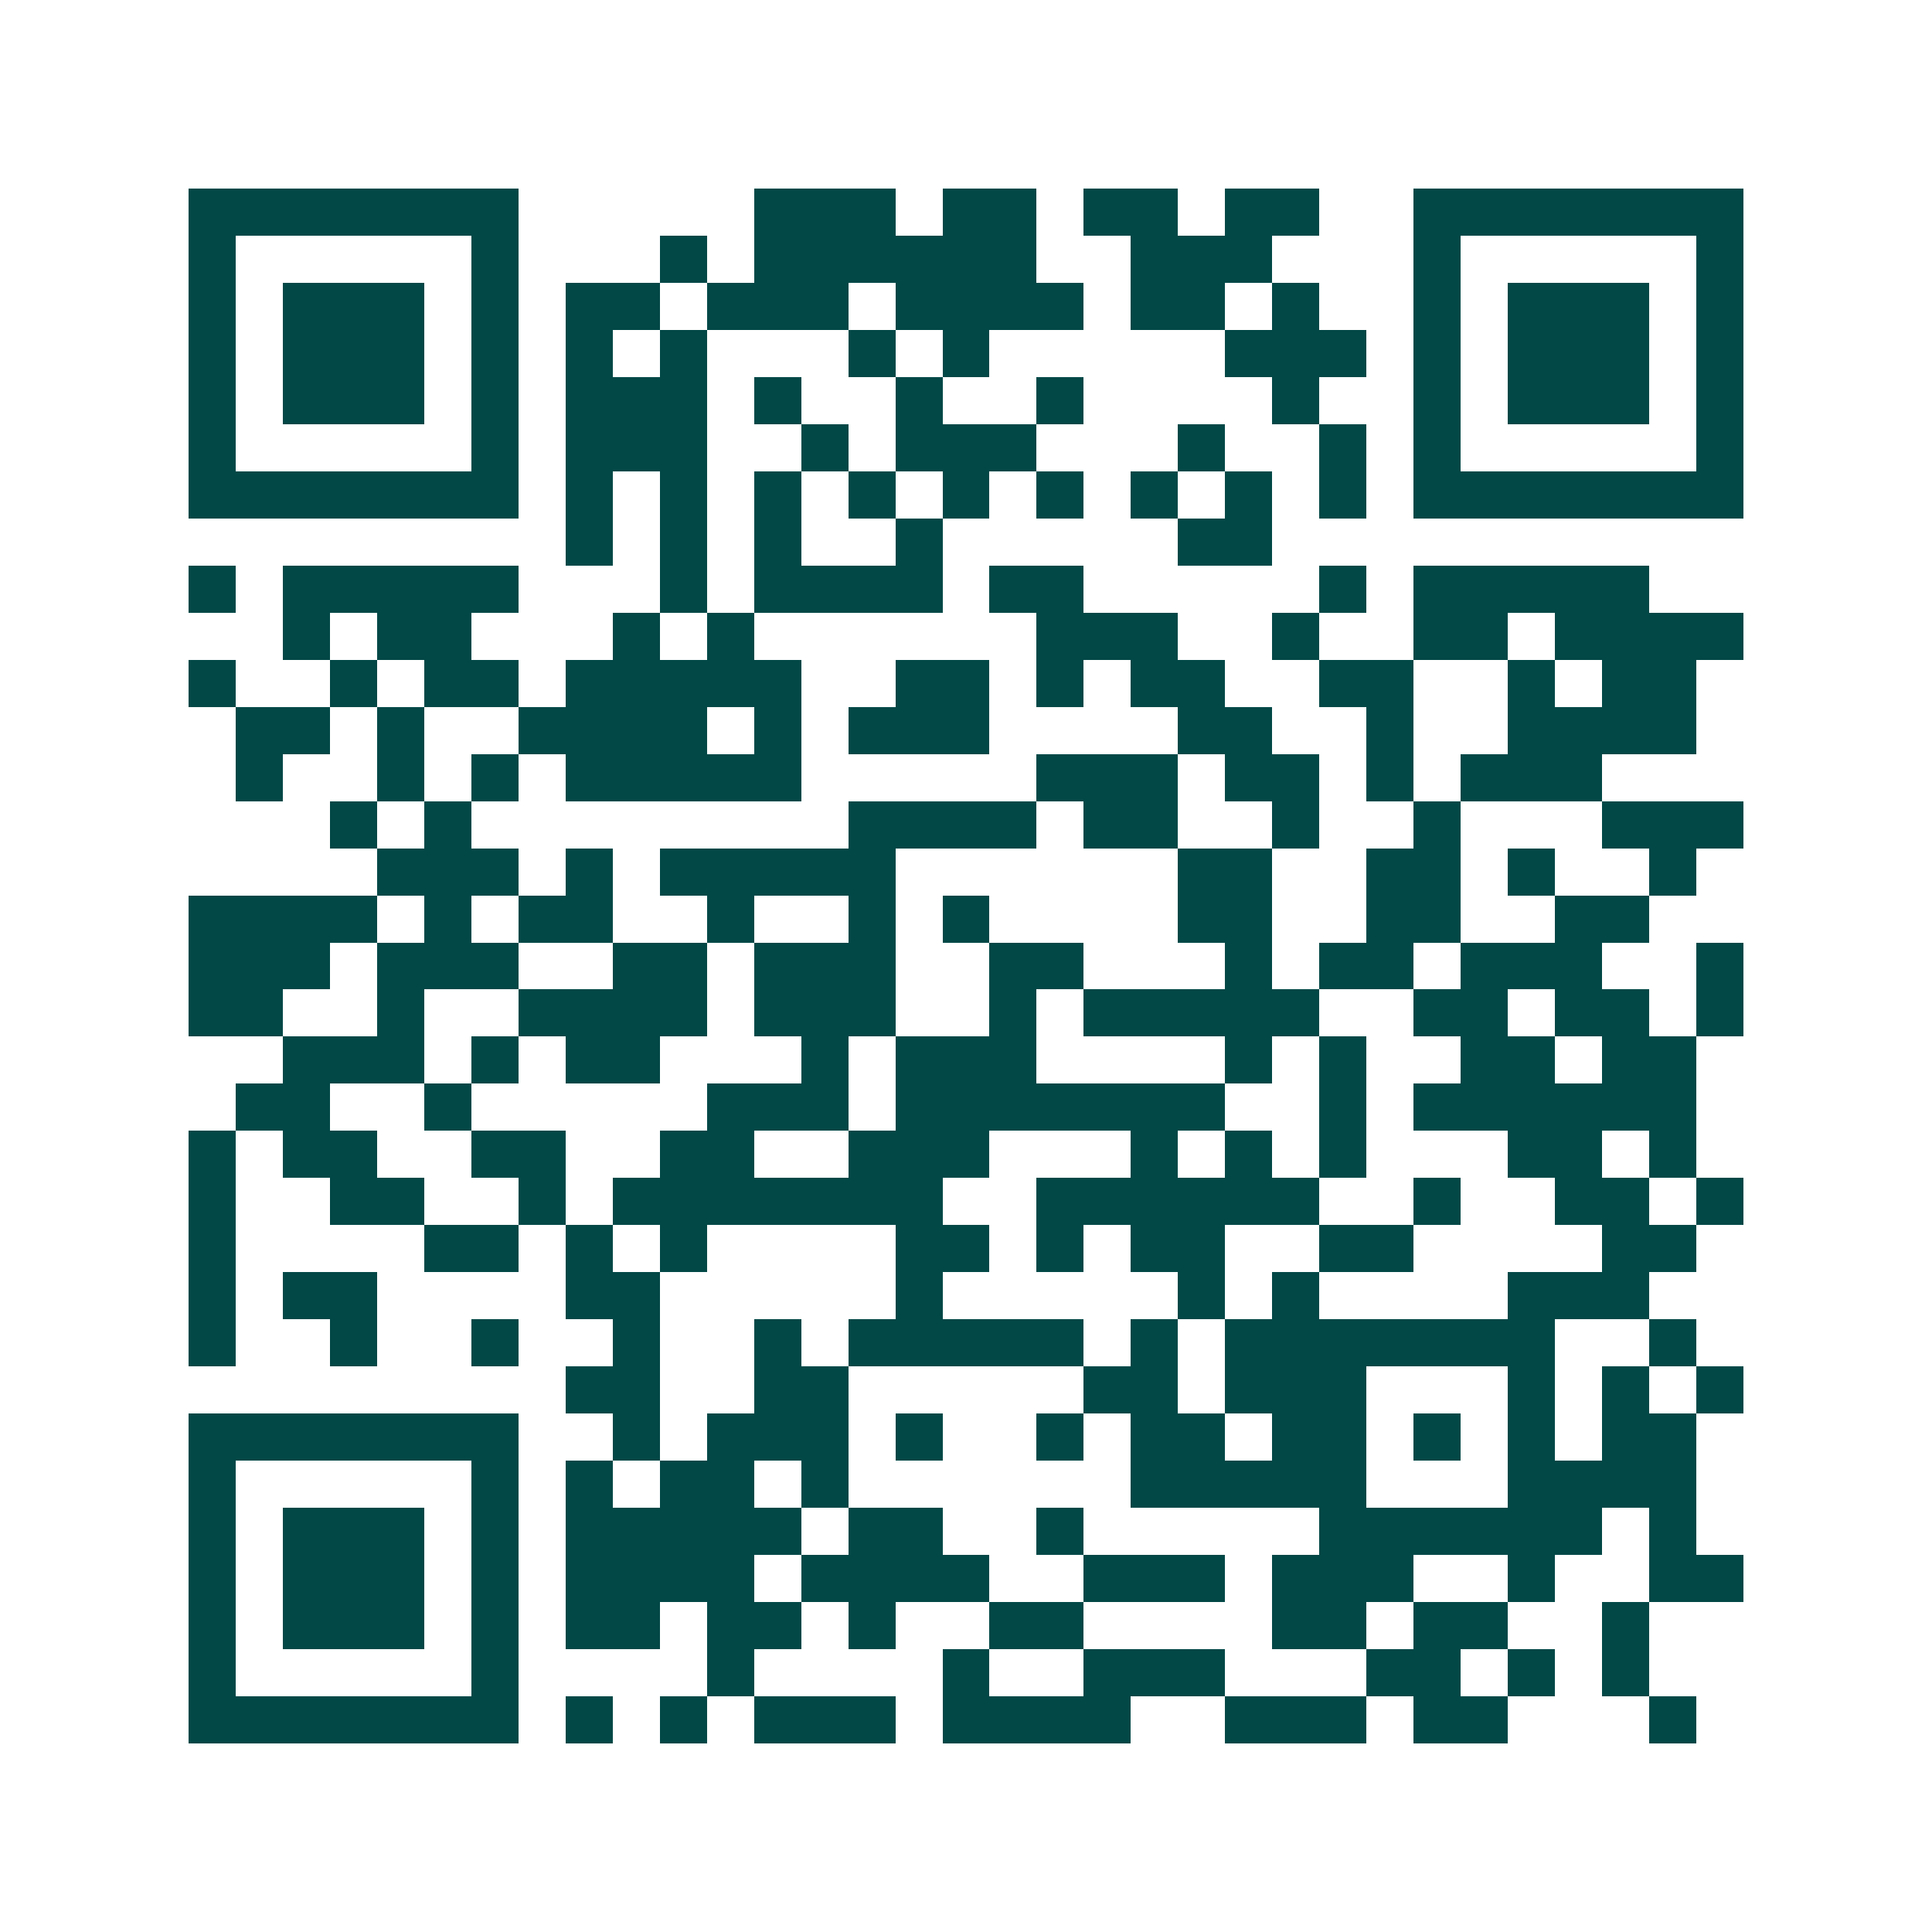 <svg xmlns="http://www.w3.org/2000/svg" width="200" height="200" viewBox="0 0 41 41" shape-rendering="crispEdges"><path fill="#ffffff" d="M0 0h41v41H0z"/><path stroke="#014847" d="M4 4.5h7m5 0h3m1 0h2m1 0h2m1 0h2m2 0h7M4 5.5h1m5 0h1m3 0h1m1 0h6m2 0h3m3 0h1m5 0h1M4 6.5h1m1 0h3m1 0h1m1 0h2m1 0h3m1 0h4m1 0h2m1 0h1m2 0h1m1 0h3m1 0h1M4 7.5h1m1 0h3m1 0h1m1 0h1m1 0h1m3 0h1m1 0h1m5 0h3m1 0h1m1 0h3m1 0h1M4 8.5h1m1 0h3m1 0h1m1 0h3m1 0h1m2 0h1m2 0h1m4 0h1m2 0h1m1 0h3m1 0h1M4 9.5h1m5 0h1m1 0h3m2 0h1m1 0h3m3 0h1m2 0h1m1 0h1m5 0h1M4 10.5h7m1 0h1m1 0h1m1 0h1m1 0h1m1 0h1m1 0h1m1 0h1m1 0h1m1 0h1m1 0h7M12 11.5h1m1 0h1m1 0h1m2 0h1m5 0h2M4 12.5h1m1 0h5m3 0h1m1 0h4m1 0h2m5 0h1m1 0h5M6 13.5h1m1 0h2m3 0h1m1 0h1m6 0h3m2 0h1m2 0h2m1 0h4M4 14.5h1m2 0h1m1 0h2m1 0h5m2 0h2m1 0h1m1 0h2m2 0h2m2 0h1m1 0h2M5 15.5h2m1 0h1m2 0h4m1 0h1m1 0h3m4 0h2m2 0h1m2 0h4M5 16.5h1m2 0h1m1 0h1m1 0h5m5 0h3m1 0h2m1 0h1m1 0h3M7 17.5h1m1 0h1m8 0h4m1 0h2m2 0h1m2 0h1m3 0h3M8 18.5h3m1 0h1m1 0h5m6 0h2m2 0h2m1 0h1m2 0h1M4 19.5h4m1 0h1m1 0h2m2 0h1m2 0h1m1 0h1m4 0h2m2 0h2m2 0h2M4 20.5h3m1 0h3m2 0h2m1 0h3m2 0h2m3 0h1m1 0h2m1 0h3m2 0h1M4 21.5h2m2 0h1m2 0h4m1 0h3m2 0h1m1 0h5m2 0h2m1 0h2m1 0h1M6 22.5h3m1 0h1m1 0h2m3 0h1m1 0h3m4 0h1m1 0h1m2 0h2m1 0h2M5 23.5h2m2 0h1m5 0h3m1 0h7m2 0h1m1 0h6M4 24.5h1m1 0h2m2 0h2m2 0h2m2 0h3m3 0h1m1 0h1m1 0h1m3 0h2m1 0h1M4 25.5h1m2 0h2m2 0h1m1 0h7m2 0h6m2 0h1m2 0h2m1 0h1M4 26.5h1m4 0h2m1 0h1m1 0h1m4 0h2m1 0h1m1 0h2m2 0h2m4 0h2M4 27.5h1m1 0h2m4 0h2m5 0h1m5 0h1m1 0h1m4 0h3M4 28.5h1m2 0h1m2 0h1m2 0h1m2 0h1m1 0h5m1 0h1m1 0h7m2 0h1M12 29.5h2m2 0h2m5 0h2m1 0h3m3 0h1m1 0h1m1 0h1M4 30.5h7m2 0h1m1 0h3m1 0h1m2 0h1m1 0h2m1 0h2m1 0h1m1 0h1m1 0h2M4 31.5h1m5 0h1m1 0h1m1 0h2m1 0h1m6 0h5m3 0h4M4 32.5h1m1 0h3m1 0h1m1 0h5m1 0h2m2 0h1m5 0h6m1 0h1M4 33.5h1m1 0h3m1 0h1m1 0h4m1 0h4m2 0h3m1 0h3m2 0h1m2 0h2M4 34.5h1m1 0h3m1 0h1m1 0h2m1 0h2m1 0h1m2 0h2m4 0h2m1 0h2m2 0h1M4 35.5h1m5 0h1m4 0h1m4 0h1m2 0h3m3 0h2m1 0h1m1 0h1M4 36.5h7m1 0h1m1 0h1m1 0h3m1 0h4m2 0h3m1 0h2m3 0h1"/></svg>
